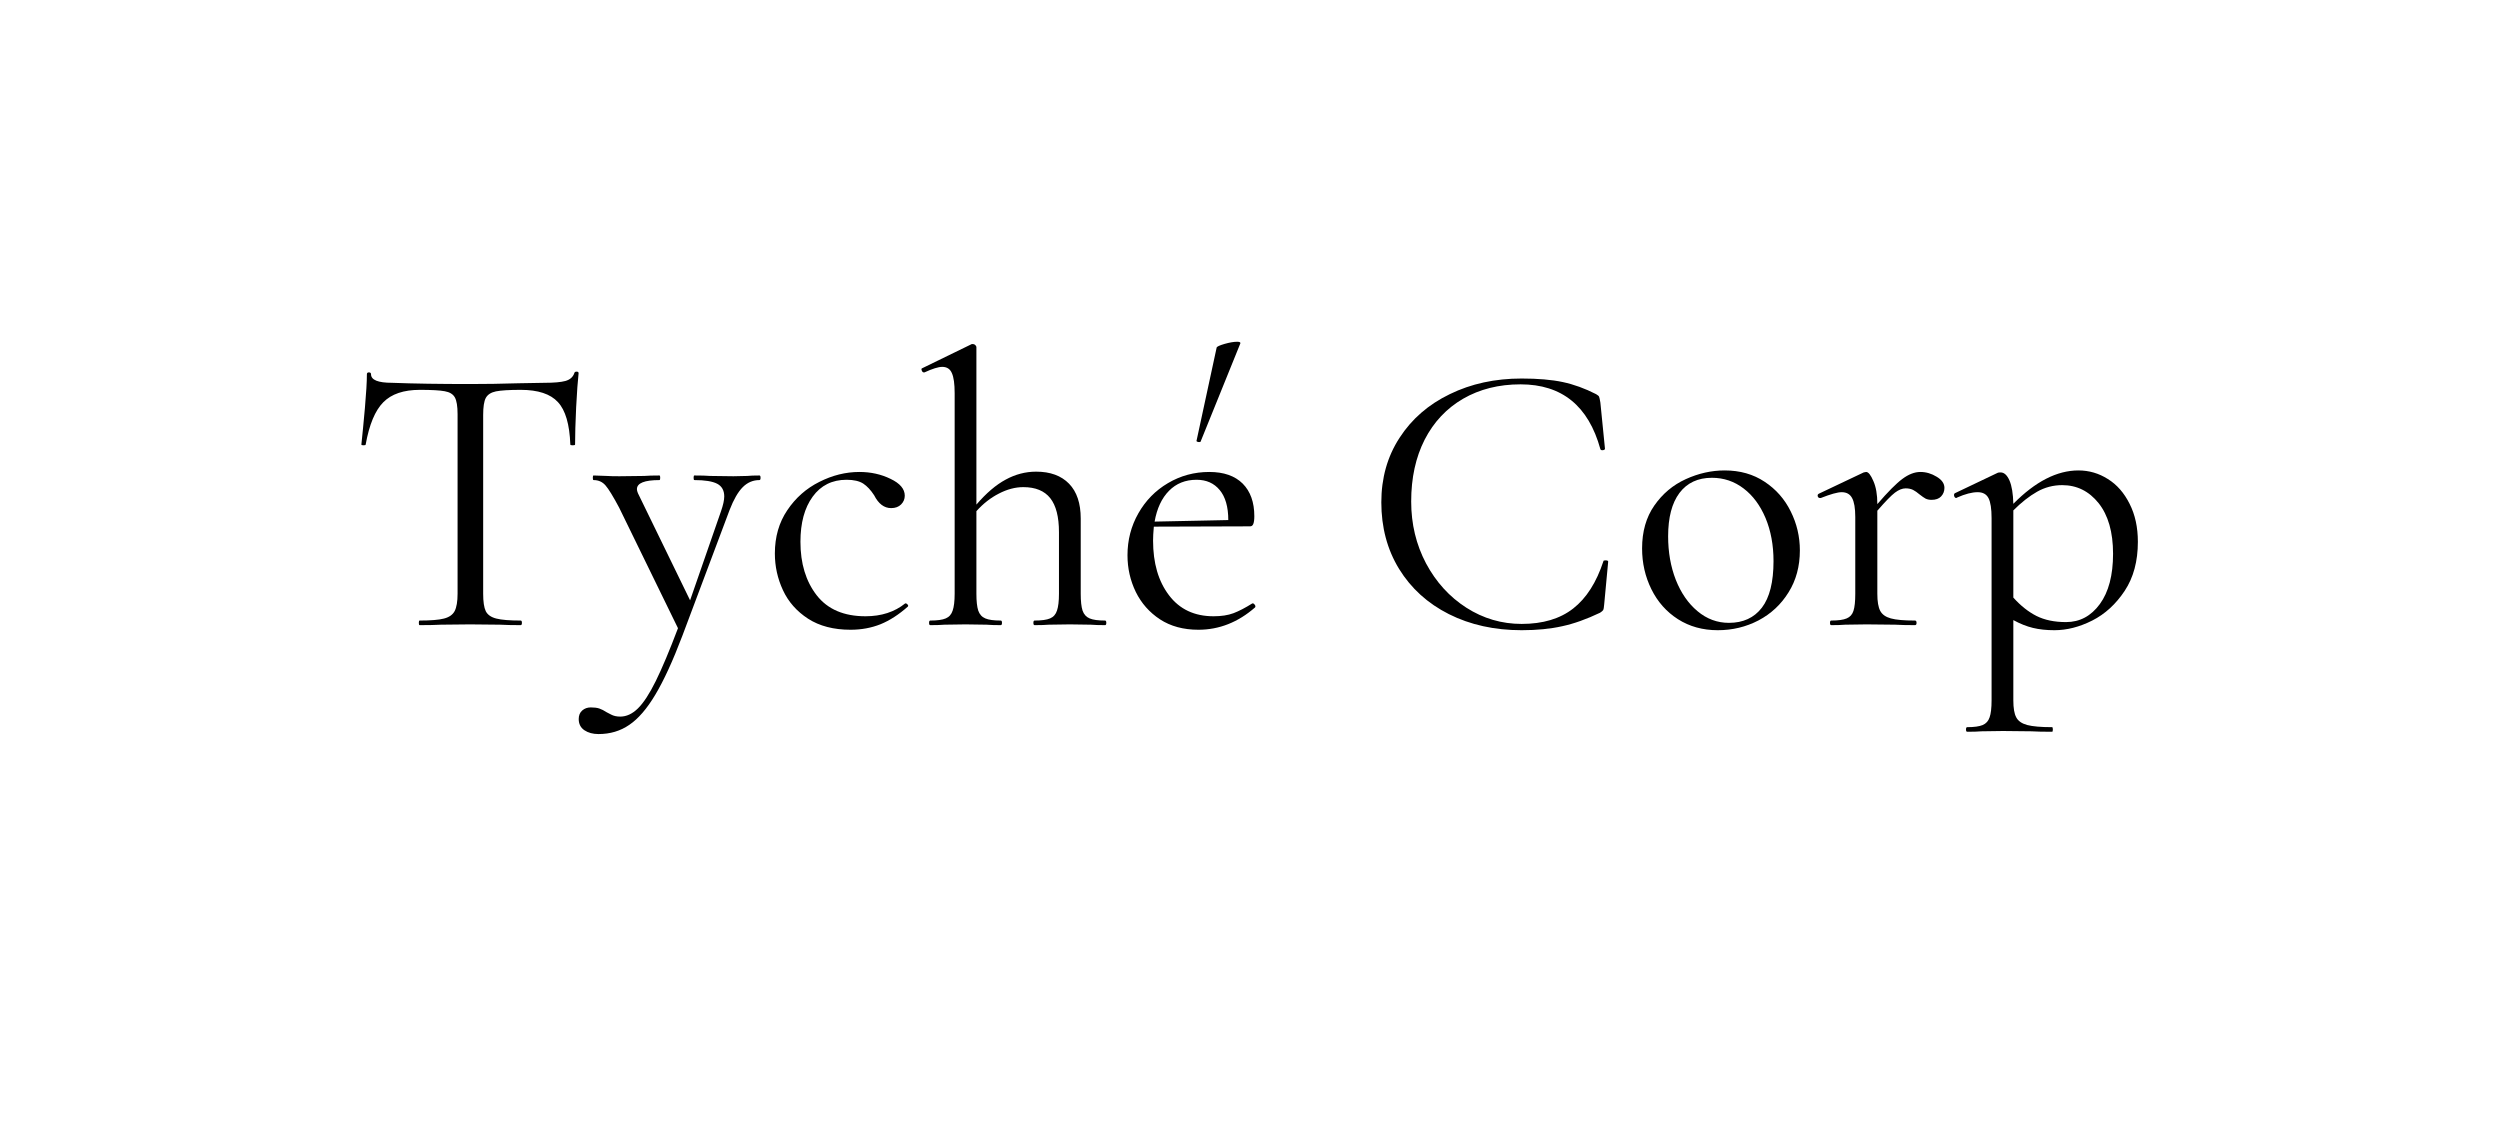 <?xml version="1.0" encoding="UTF-8"?> <svg xmlns="http://www.w3.org/2000/svg" xmlns:xlink="http://www.w3.org/1999/xlink" width="340" zoomAndPan="magnify" viewBox="0 0 255 117" height="156" preserveAspectRatio="xMidYMid meet" version="1.0"><defs><g></g></defs><g fill="#000000" fill-opacity="1"><g transform="translate(35.361, 63.765)"><g><path d="M 7.469 -24 C 5.812 -24 4.566 -23.578 3.734 -22.734 C 2.898 -21.891 2.301 -20.453 1.938 -18.422 C 1.938 -18.367 1.863 -18.344 1.719 -18.344 C 1.57 -18.344 1.5 -18.367 1.5 -18.422 C 1.602 -19.379 1.723 -20.617 1.859 -22.141 C 1.992 -23.672 2.062 -24.82 2.062 -25.594 C 2.062 -25.719 2.129 -25.781 2.266 -25.781 C 2.41 -25.781 2.484 -25.719 2.484 -25.594 C 2.484 -25.008 3.195 -24.719 4.625 -24.719 C 6.863 -24.633 9.516 -24.594 12.578 -24.594 C 14.129 -24.594 15.773 -24.617 17.516 -24.672 L 20.203 -24.719 C 21.148 -24.719 21.852 -24.781 22.312 -24.906 C 22.781 -25.039 23.082 -25.305 23.219 -25.703 C 23.238 -25.805 23.316 -25.859 23.453 -25.859 C 23.586 -25.859 23.656 -25.805 23.656 -25.703 C 23.57 -24.941 23.488 -23.781 23.406 -22.219 C 23.332 -20.664 23.297 -19.398 23.297 -18.422 C 23.297 -18.367 23.211 -18.344 23.047 -18.344 C 22.891 -18.344 22.812 -18.367 22.812 -18.422 C 22.738 -20.484 22.316 -21.926 21.547 -22.75 C 20.785 -23.582 19.52 -24 17.75 -24 C 16.57 -24 15.727 -23.945 15.219 -23.844 C 14.719 -23.738 14.375 -23.516 14.188 -23.172 C 14.008 -22.828 13.922 -22.25 13.922 -21.438 L 13.922 -3.203 C 13.922 -2.391 14.008 -1.797 14.188 -1.422 C 14.375 -1.055 14.734 -0.805 15.266 -0.672 C 15.797 -0.535 16.625 -0.469 17.75 -0.469 C 17.832 -0.469 17.875 -0.391 17.875 -0.234 C 17.875 -0.078 17.832 0 17.75 0 C 16.883 0 16.188 -0.016 15.656 -0.047 L 12.578 -0.078 L 9.609 -0.047 C 9.078 -0.016 8.352 0 7.438 0 C 7.383 0 7.359 -0.078 7.359 -0.234 C 7.359 -0.391 7.383 -0.469 7.438 -0.469 C 8.57 -0.469 9.398 -0.535 9.922 -0.672 C 10.453 -0.805 10.816 -1.062 11.016 -1.438 C 11.211 -1.82 11.312 -2.41 11.312 -3.203 L 11.312 -21.516 C 11.312 -22.328 11.219 -22.898 11.031 -23.234 C 10.844 -23.566 10.5 -23.773 10 -23.859 C 9.5 -23.953 8.656 -24 7.469 -24 Z M 7.469 -24 "></path></g></g></g><g fill="#000000" fill-opacity="1"><g transform="translate(60.42, 63.765)"><g><path d="M 17.047 -15.266 C 17.117 -15.266 17.156 -15.188 17.156 -15.031 C 17.156 -14.875 17.117 -14.797 17.047 -14.797 C 16.391 -14.797 15.82 -14.555 15.344 -14.078 C 14.863 -13.598 14.414 -12.82 14 -11.75 L 9.172 1.109 C 8.203 3.66 7.285 5.656 6.422 7.094 C 5.566 8.531 4.68 9.555 3.766 10.172 C 2.859 10.797 1.812 11.109 0.625 11.109 C 0.051 11.109 -0.426 10.977 -0.812 10.719 C -1.195 10.457 -1.391 10.078 -1.391 9.578 C -1.391 9.203 -1.27 8.91 -1.031 8.703 C -0.789 8.492 -0.5 8.391 -0.156 8.391 C 0.188 8.391 0.473 8.426 0.703 8.5 C 0.941 8.582 1.195 8.711 1.469 8.891 C 1.52 8.922 1.672 9 1.922 9.125 C 2.172 9.258 2.477 9.328 2.844 9.328 C 3.477 9.328 4.078 9.051 4.641 8.5 C 5.211 7.945 5.82 7.016 6.469 5.703 C 7.113 4.398 7.867 2.602 8.734 0.312 L 2.734 -11.984 C 2.117 -13.141 1.656 -13.895 1.344 -14.25 C 1.031 -14.613 0.625 -14.797 0.125 -14.797 C 0.07 -14.797 0.047 -14.875 0.047 -15.031 C 0.047 -15.188 0.07 -15.266 0.125 -15.266 L 1.469 -15.219 C 1.781 -15.195 2.211 -15.188 2.766 -15.188 L 5.297 -15.219 C 5.672 -15.25 6.188 -15.266 6.844 -15.266 C 6.895 -15.266 6.922 -15.188 6.922 -15.031 C 6.922 -14.875 6.895 -14.797 6.844 -14.797 C 5.312 -14.797 4.547 -14.488 4.547 -13.875 C 4.547 -13.719 4.613 -13.508 4.75 -13.25 L 9.969 -2.531 L 13.125 -11.625 C 13.344 -12.258 13.453 -12.758 13.453 -13.125 C 13.453 -13.738 13.211 -14.172 12.734 -14.422 C 12.254 -14.672 11.477 -14.797 10.406 -14.797 C 10.352 -14.797 10.328 -14.875 10.328 -15.031 C 10.328 -15.188 10.352 -15.266 10.406 -15.266 C 11.113 -15.266 11.648 -15.25 12.016 -15.219 L 14.391 -15.188 L 15.812 -15.219 C 16.082 -15.25 16.492 -15.266 17.047 -15.266 Z M 17.047 -15.266 "></path></g></g></g><g fill="#000000" fill-opacity="1"><g transform="translate(77.614, 63.765)"><g><path d="M 9.141 0.469 C 7.422 0.469 5.977 0.094 4.812 -0.656 C 3.656 -1.406 2.801 -2.375 2.25 -3.562 C 1.695 -4.75 1.422 -6 1.422 -7.312 C 1.422 -9 1.844 -10.469 2.688 -11.719 C 3.531 -12.977 4.617 -13.941 5.953 -14.609 C 7.285 -15.285 8.648 -15.625 10.047 -15.625 C 11.203 -15.625 12.258 -15.391 13.219 -14.922 C 14.188 -14.461 14.672 -13.891 14.672 -13.203 C 14.672 -12.859 14.547 -12.562 14.297 -12.312 C 14.047 -12.062 13.707 -11.938 13.281 -11.938 C 12.57 -11.938 11.992 -12.375 11.547 -13.25 C 11.203 -13.781 10.832 -14.176 10.438 -14.438 C 10.039 -14.695 9.473 -14.828 8.734 -14.828 C 7.266 -14.828 6.113 -14.254 5.281 -13.109 C 4.445 -11.961 4.031 -10.426 4.031 -8.5 C 4.031 -6.289 4.582 -4.473 5.688 -3.047 C 6.801 -1.617 8.461 -0.906 10.672 -0.906 C 12.285 -0.906 13.633 -1.344 14.719 -2.219 L 14.75 -2.219 C 14.832 -2.219 14.906 -2.176 14.969 -2.094 C 15.031 -2.02 15.035 -1.953 14.984 -1.891 C 14.066 -1.078 13.141 -0.477 12.203 -0.094 C 11.266 0.281 10.242 0.469 9.141 0.469 Z M 9.141 0.469 "></path></g></g></g><g fill="#000000" fill-opacity="1"><g transform="translate(93.859, 63.765)"><g><path d="M 18.859 -0.469 C 18.941 -0.469 18.984 -0.391 18.984 -0.234 C 18.984 -0.078 18.941 0 18.859 0 C 18.254 0 17.77 -0.016 17.406 -0.047 L 15.266 -0.078 L 13.125 -0.047 C 12.758 -0.016 12.273 0 11.672 0 C 11.586 0 11.547 -0.078 11.547 -0.234 C 11.547 -0.391 11.586 -0.469 11.672 -0.469 C 12.379 -0.469 12.906 -0.539 13.25 -0.688 C 13.594 -0.832 13.828 -1.098 13.953 -1.484 C 14.086 -1.867 14.156 -2.441 14.156 -3.203 L 14.156 -9.484 C 14.156 -11.047 13.859 -12.203 13.266 -12.953 C 12.672 -13.703 11.754 -14.078 10.516 -14.078 C 9.703 -14.078 8.875 -13.859 8.031 -13.422 C 7.188 -12.992 6.422 -12.395 5.734 -11.625 L 5.734 -3.203 C 5.734 -2.441 5.797 -1.867 5.922 -1.484 C 6.055 -1.098 6.297 -0.832 6.641 -0.688 C 6.984 -0.539 7.508 -0.469 8.219 -0.469 C 8.301 -0.469 8.344 -0.391 8.344 -0.234 C 8.344 -0.078 8.301 0 8.219 0 C 7.613 0 7.129 -0.016 6.766 -0.047 L 4.625 -0.078 L 2.484 -0.047 C 2.117 -0.016 1.633 0 1.031 0 C 0.945 0 0.906 -0.078 0.906 -0.234 C 0.906 -0.391 0.945 -0.469 1.031 -0.469 C 1.738 -0.469 2.266 -0.539 2.609 -0.688 C 2.953 -0.832 3.188 -1.098 3.312 -1.484 C 3.445 -1.867 3.516 -2.441 3.516 -3.203 L 3.516 -23.656 C 3.516 -24.602 3.422 -25.285 3.234 -25.703 C 3.055 -26.129 2.727 -26.344 2.25 -26.344 C 1.852 -26.344 1.25 -26.156 0.438 -25.781 L 0.359 -25.781 C 0.273 -25.781 0.207 -25.848 0.156 -25.984 C 0.102 -26.117 0.129 -26.195 0.234 -26.219 L 5.266 -28.672 L 5.375 -28.672 C 5.477 -28.672 5.562 -28.633 5.625 -28.562 C 5.695 -28.5 5.734 -28.43 5.734 -28.359 L 5.734 -12.297 C 6.734 -13.461 7.727 -14.312 8.719 -14.844 C 9.707 -15.383 10.742 -15.656 11.828 -15.656 C 13.273 -15.656 14.395 -15.242 15.188 -14.422 C 15.977 -13.609 16.375 -12.426 16.375 -10.875 L 16.375 -3.203 C 16.375 -2.441 16.438 -1.867 16.562 -1.484 C 16.695 -1.098 16.938 -0.832 17.281 -0.688 C 17.625 -0.539 18.148 -0.469 18.859 -0.469 Z M 18.859 -0.469 "></path></g></g></g><g fill="#000000" fill-opacity="1"><g transform="translate(113.582, 63.765)"><g><path d="M 8.891 -18.75 C 8.891 -18.695 8.836 -18.672 8.734 -18.672 C 8.66 -18.672 8.586 -18.688 8.516 -18.719 C 8.453 -18.758 8.438 -18.797 8.469 -18.828 L 10.516 -28.312 C 10.547 -28.414 10.816 -28.539 11.328 -28.688 C 11.836 -28.832 12.266 -28.906 12.609 -28.906 C 12.848 -28.906 12.957 -28.852 12.938 -28.75 Z M 14.203 -2.219 C 14.273 -2.219 14.344 -2.172 14.406 -2.078 C 14.477 -1.984 14.488 -1.895 14.438 -1.812 C 12.695 -0.289 10.77 0.469 8.656 0.469 C 7.125 0.469 5.816 0.113 4.734 -0.594 C 3.66 -1.301 2.836 -2.234 2.266 -3.391 C 1.703 -4.555 1.422 -5.801 1.422 -7.125 C 1.422 -8.676 1.789 -10.102 2.531 -11.406 C 3.27 -12.707 4.273 -13.734 5.547 -14.484 C 6.828 -15.242 8.234 -15.625 9.766 -15.625 C 11.242 -15.625 12.379 -15.227 13.172 -14.438 C 13.961 -13.645 14.359 -12.535 14.359 -11.109 C 14.359 -10.742 14.32 -10.477 14.25 -10.312 C 14.188 -10.156 14.078 -10.078 13.922 -10.078 L 4.109 -10.047 C 4.055 -9.461 4.031 -8.988 4.031 -8.625 C 4.031 -6.332 4.57 -4.473 5.656 -3.047 C 6.738 -1.617 8.254 -0.906 10.203 -0.906 C 10.992 -0.906 11.672 -1.008 12.234 -1.219 C 12.805 -1.438 13.445 -1.77 14.156 -2.219 Z M 8.469 -14.828 C 7.332 -14.828 6.395 -14.453 5.656 -13.703 C 4.914 -12.953 4.426 -11.906 4.188 -10.562 L 11.703 -10.719 C 11.703 -12.062 11.41 -13.082 10.828 -13.781 C 10.254 -14.477 9.469 -14.828 8.469 -14.828 Z M 8.469 -14.828 "></path></g></g></g><g fill="#000000" fill-opacity="1"><g transform="translate(129.708, 63.765)"><g></g></g></g><g fill="#000000" fill-opacity="1"><g transform="translate(138.957, 63.765)"><g><path d="M 16.25 -25.156 C 17.914 -25.156 19.312 -25.035 20.438 -24.797 C 21.57 -24.555 22.707 -24.145 23.844 -23.562 C 24.031 -23.457 24.133 -23.363 24.156 -23.281 C 24.188 -23.207 24.227 -23.016 24.281 -22.703 L 24.75 -18 C 24.75 -17.914 24.676 -17.863 24.531 -17.844 C 24.395 -17.832 24.312 -17.867 24.281 -17.953 C 23.07 -22.359 20.359 -24.562 16.141 -24.562 C 13.922 -24.562 11.969 -24.07 10.281 -23.094 C 8.594 -22.113 7.285 -20.723 6.359 -18.922 C 5.441 -17.117 4.984 -15.016 4.984 -12.609 C 4.984 -10.316 5.488 -8.211 6.5 -6.297 C 7.52 -4.391 8.891 -2.883 10.609 -1.781 C 12.336 -0.676 14.219 -0.125 16.25 -0.125 C 18.414 -0.125 20.172 -0.648 21.516 -1.703 C 22.859 -2.754 23.883 -4.363 24.594 -6.531 C 24.594 -6.582 24.66 -6.609 24.797 -6.609 C 24.984 -6.609 25.078 -6.566 25.078 -6.484 L 24.672 -2.141 C 24.648 -1.816 24.613 -1.613 24.562 -1.531 C 24.508 -1.457 24.406 -1.367 24.25 -1.266 C 22.875 -0.609 21.586 -0.148 20.391 0.109 C 19.191 0.379 17.812 0.516 16.25 0.516 C 13.477 0.516 11.004 -0.031 8.828 -1.125 C 6.66 -2.219 4.969 -3.754 3.75 -5.734 C 2.539 -7.711 1.938 -9.977 1.938 -12.531 C 1.938 -15.008 2.555 -17.203 3.797 -19.109 C 5.035 -21.023 6.742 -22.508 8.922 -23.562 C 11.098 -24.625 13.539 -25.156 16.25 -25.156 Z M 16.25 -25.156 "></path></g></g></g><g fill="#000000" fill-opacity="1"><g transform="translate(166.071, 63.765)"><g><path d="M 9.141 0.516 C 7.609 0.516 6.254 0.141 5.078 -0.609 C 3.91 -1.359 3.008 -2.375 2.375 -3.656 C 1.738 -4.938 1.422 -6.328 1.422 -7.828 C 1.422 -9.547 1.836 -11.004 2.672 -12.203 C 3.504 -13.398 4.57 -14.297 5.875 -14.891 C 7.176 -15.484 8.5 -15.781 9.844 -15.781 C 11.406 -15.781 12.766 -15.395 13.922 -14.625 C 15.078 -13.863 15.961 -12.859 16.578 -11.609 C 17.203 -10.359 17.516 -9.031 17.516 -7.625 C 17.516 -6 17.129 -4.57 16.359 -3.344 C 15.598 -2.113 14.578 -1.16 13.297 -0.484 C 12.023 0.18 10.641 0.516 9.141 0.516 Z M 10.281 -0.234 C 11.727 -0.234 12.848 -0.75 13.641 -1.781 C 14.43 -2.812 14.828 -4.395 14.828 -6.531 C 14.828 -8.164 14.555 -9.629 14.016 -10.922 C 13.473 -12.211 12.727 -13.219 11.781 -13.938 C 10.832 -14.664 9.754 -15.031 8.547 -15.031 C 7.117 -15.031 6.016 -14.516 5.234 -13.484 C 4.461 -12.453 4.078 -10.977 4.078 -9.062 C 4.078 -7.445 4.336 -5.969 4.859 -4.625 C 5.391 -3.281 6.129 -2.211 7.078 -1.422 C 8.023 -0.629 9.094 -0.234 10.281 -0.234 Z M 10.281 -0.234 "></path></g></g></g><g fill="#000000" fill-opacity="1"><g transform="translate(185.004, 63.765)"><g><path d="M 10.875 -15.625 C 11.457 -15.625 12.008 -15.461 12.531 -15.141 C 13.062 -14.828 13.328 -14.445 13.328 -14 C 13.328 -13.656 13.211 -13.363 12.984 -13.125 C 12.766 -12.895 12.441 -12.781 12.016 -12.781 C 11.785 -12.781 11.582 -12.82 11.406 -12.906 C 11.238 -13 11.035 -13.141 10.797 -13.328 C 10.555 -13.535 10.332 -13.691 10.125 -13.797 C 9.914 -13.898 9.664 -13.953 9.375 -13.953 C 9.031 -13.953 8.664 -13.805 8.281 -13.516 C 7.906 -13.234 7.305 -12.617 6.484 -11.672 L 6.484 -3.203 C 6.484 -2.41 6.582 -1.828 6.781 -1.453 C 6.977 -1.086 7.336 -0.832 7.859 -0.688 C 8.391 -0.539 9.211 -0.469 10.328 -0.469 C 10.43 -0.469 10.484 -0.391 10.484 -0.234 C 10.484 -0.078 10.43 0 10.328 0 C 9.484 0 8.812 -0.016 8.312 -0.047 L 5.375 -0.078 L 3.203 -0.047 C 2.859 -0.016 2.383 0 1.781 0 C 1.695 0 1.656 -0.078 1.656 -0.234 C 1.656 -0.391 1.695 -0.469 1.781 -0.469 C 2.488 -0.469 3.016 -0.539 3.359 -0.688 C 3.703 -0.832 3.93 -1.086 4.047 -1.453 C 4.172 -1.828 4.234 -2.41 4.234 -3.203 L 4.234 -11.031 C 4.234 -11.926 4.125 -12.57 3.906 -12.969 C 3.695 -13.363 3.344 -13.562 2.844 -13.562 C 2.426 -13.562 1.719 -13.363 0.719 -12.969 L 0.625 -12.969 C 0.52 -12.969 0.445 -13.023 0.406 -13.141 C 0.375 -13.266 0.41 -13.352 0.516 -13.406 L 5.094 -15.578 L 5.344 -15.625 C 5.57 -15.625 5.816 -15.316 6.078 -14.703 C 6.348 -14.098 6.484 -13.32 6.484 -12.375 L 6.484 -12.344 C 7.566 -13.602 8.422 -14.461 9.047 -14.922 C 9.68 -15.391 10.289 -15.625 10.875 -15.625 Z M 10.875 -15.625 "></path></g></g></g><g fill="#000000" fill-opacity="1"><g transform="translate(199.391, 63.765)"><g><path d="M 12.609 -15.781 C 13.691 -15.781 14.691 -15.488 15.609 -14.906 C 16.535 -14.332 17.273 -13.488 17.828 -12.375 C 18.391 -11.27 18.672 -9.977 18.672 -8.5 C 18.672 -6.52 18.223 -4.852 17.328 -3.5 C 16.43 -2.145 15.328 -1.133 14.016 -0.469 C 12.711 0.188 11.426 0.516 10.156 0.516 C 9.344 0.516 8.613 0.438 7.969 0.281 C 7.32 0.125 6.656 -0.141 5.969 -0.516 L 5.969 7.672 C 5.969 8.461 6.066 9.039 6.266 9.406 C 6.461 9.781 6.836 10.039 7.391 10.188 C 7.941 10.332 8.785 10.406 9.922 10.406 C 9.973 10.406 10 10.484 10 10.641 C 10 10.797 9.973 10.875 9.922 10.875 C 9.023 10.875 8.316 10.859 7.797 10.828 L 4.906 10.797 L 2.734 10.828 C 2.359 10.859 1.867 10.875 1.266 10.875 C 1.18 10.875 1.141 10.797 1.141 10.641 C 1.141 10.484 1.18 10.406 1.266 10.406 C 1.973 10.406 2.5 10.332 2.844 10.188 C 3.188 10.039 3.422 9.781 3.547 9.406 C 3.68 9.039 3.75 8.461 3.75 7.672 L 3.75 -10.922 C 3.75 -11.867 3.645 -12.547 3.438 -12.953 C 3.227 -13.359 2.859 -13.562 2.328 -13.562 C 1.754 -13.562 1.055 -13.379 0.234 -13.016 L 0.156 -12.969 C 0.051 -12.969 -0.02 -13.031 -0.062 -13.156 C -0.102 -13.289 -0.082 -13.391 0 -13.453 L 4.391 -15.547 C 4.441 -15.566 4.535 -15.578 4.672 -15.578 C 5.035 -15.578 5.336 -15.301 5.578 -14.75 C 5.816 -14.195 5.945 -13.406 5.969 -12.375 C 8.207 -14.645 10.422 -15.781 12.609 -15.781 Z M 11.344 -0.312 C 12.75 -0.312 13.898 -0.926 14.797 -2.156 C 15.691 -3.383 16.141 -5.094 16.141 -7.281 C 16.141 -9.488 15.648 -11.207 14.672 -12.438 C 13.691 -13.664 12.453 -14.281 10.953 -14.281 C 10.035 -14.281 9.18 -14.055 8.391 -13.609 C 7.598 -13.16 6.789 -12.523 5.969 -11.703 L 5.969 -2.812 C 6.707 -1.988 7.492 -1.363 8.328 -0.938 C 9.16 -0.52 10.164 -0.312 11.344 -0.312 Z M 11.344 -0.312 "></path></g></g></g></svg> 